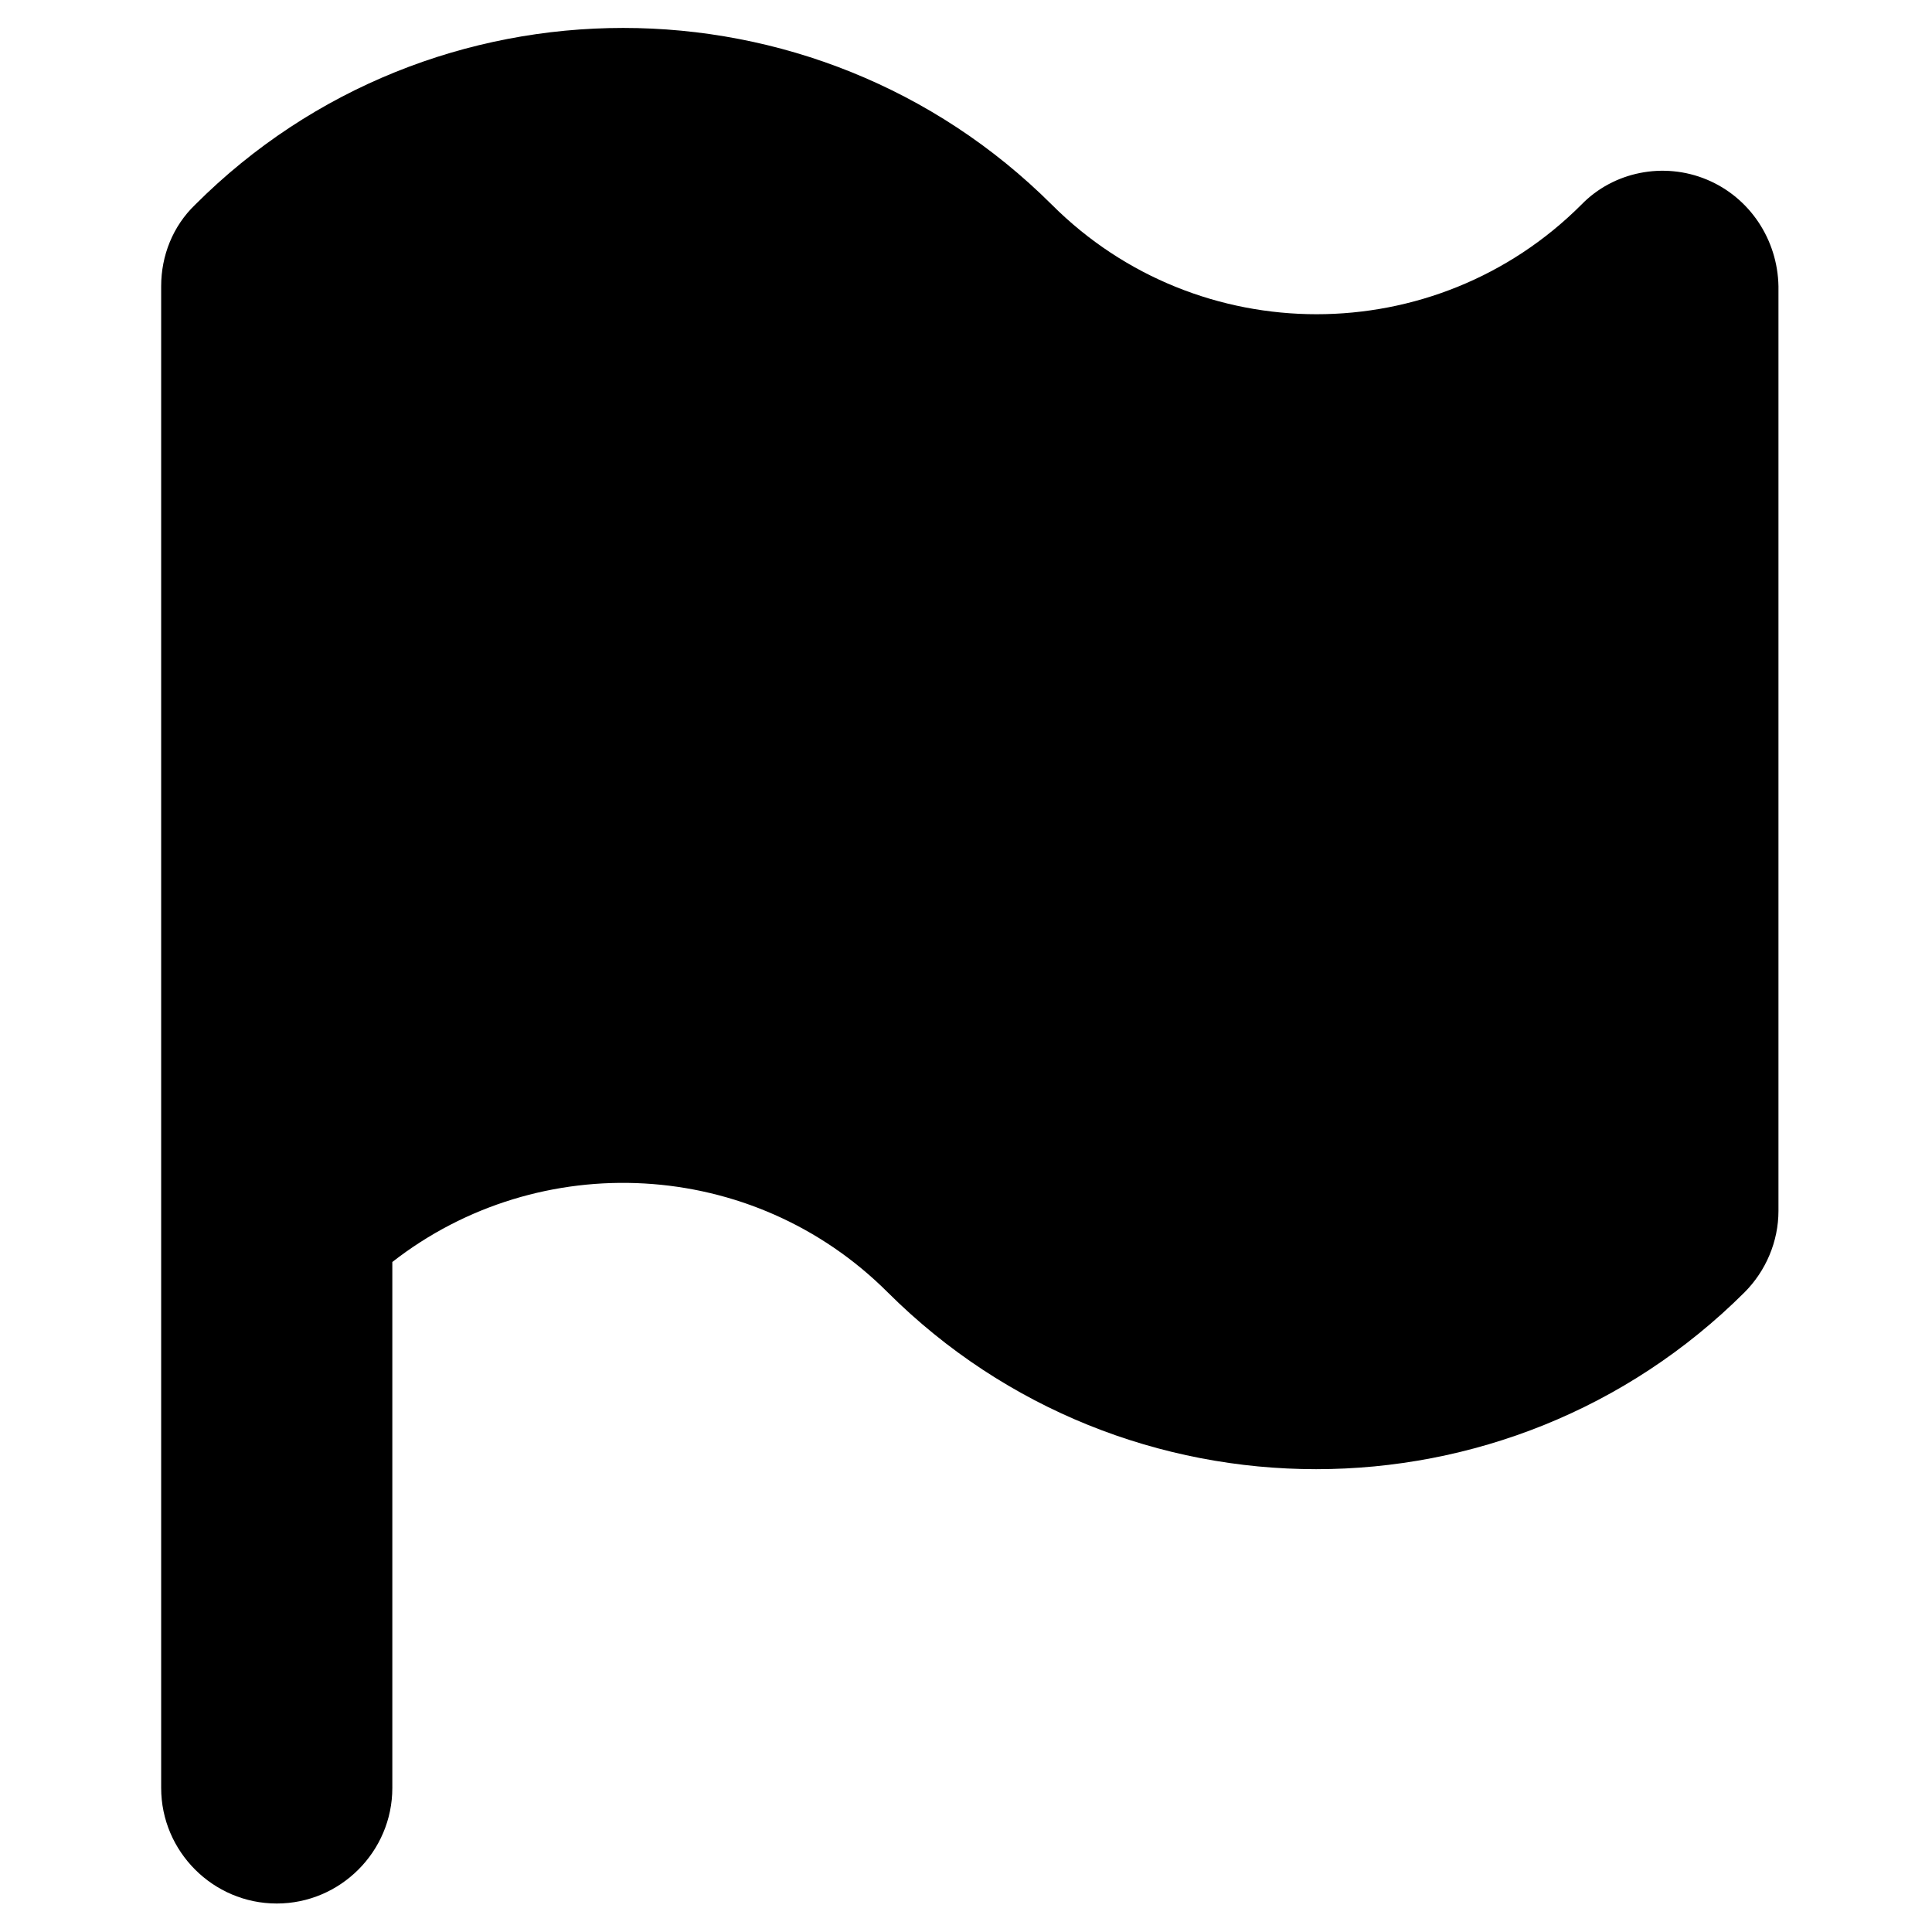 <?xml version="1.0" encoding="utf-8"?>
<!-- Generator: Adobe Illustrator 24.0.3, SVG Export Plug-In . SVG Version: 6.00 Build 0)  -->
<svg version="1.1" xmlns="http://www.w3.org/2000/svg" xmlns:xlink="http://www.w3.org/1999/xlink" x="0px" y="0px"
	 viewBox="0 0 512 512" style="enable-background:new 0 0 512 512;" xml:space="preserve">
	<path style="fill: currentColor;" d="M452.32,47.59c-11.4-4.75-24.7-2.14-33.24,6.65c-38.71,38.71-101.63,38.71-140.34,0
		c-62.69-62.45-164.56-62.45-227.01,0c-5.94,5.7-9.02,13.53-9.02,21.61v397.97c0,16.86,13.77,30.63,30.63,30.63
		s30.63-13.77,30.63-30.63V334.44c38.94-30.39,95.46-27.78,131.31,8.07c62.69,62.45,164.32,62.45,227.01,0
		c5.7-5.7,9.02-13.53,9.02-21.61V75.85C471.08,63.5,463.72,52.34,452.32,47.59z"/>
</svg>
